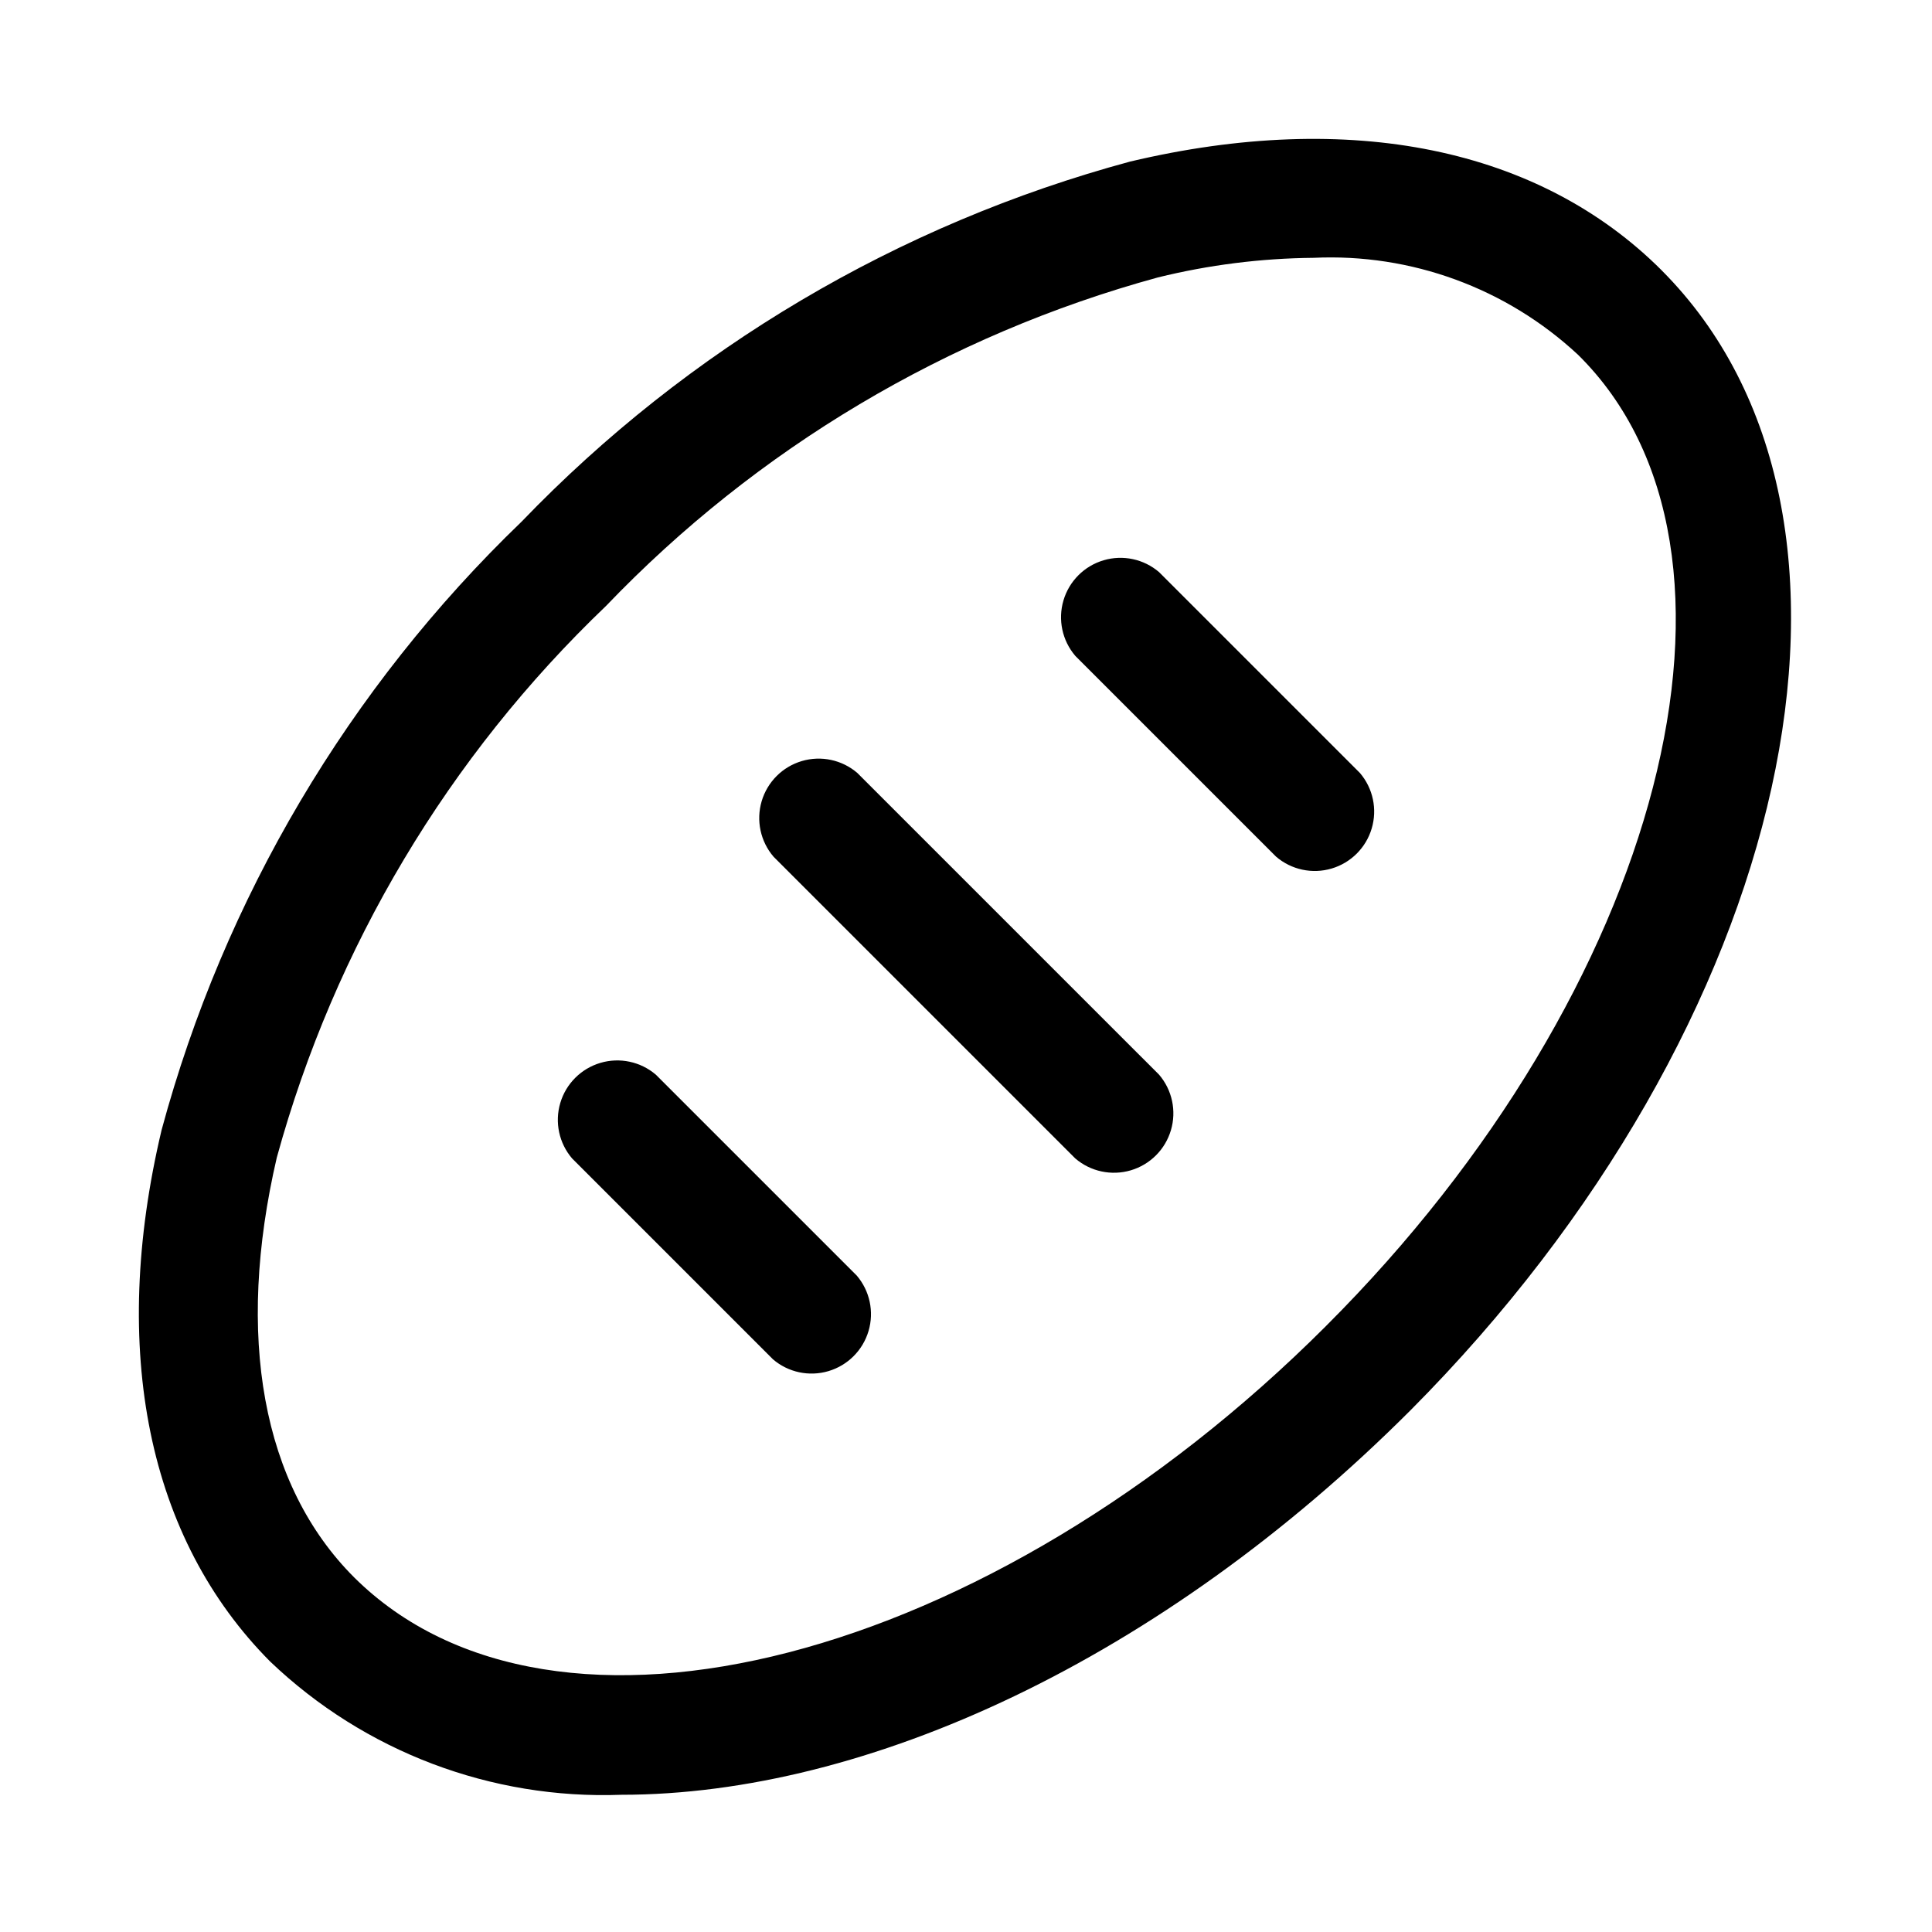 <?xml version="1.0" encoding="UTF-8"?>
<!-- Uploaded to: SVG Repo, www.svgrepo.com, Generator: SVG Repo Mixer Tools -->
<svg fill="#000000" width="800px" height="800px" version="1.1" viewBox="144 144 512 512" xmlns="http://www.w3.org/2000/svg">
 <g>
  <path d="m584.36 215.64c-32.434-32.434-82.5-42.668-140.91-28.812h0.004c-61.398 16.594-117.13 49.574-161.22 95.41-45.836 44.09-78.816 99.82-95.41 161.22-13.855 58.41-3.621 108.32 28.812 140.91v-0.004c24.98 23.84 58.539 36.562 93.047 35.27 65.023 0 142.96-35.738 209.08-101.86 101.55-102.02 131.46-237.11 66.594-302.13zm-88.953 279.77c-89.27 89.27-204.67 119.18-257.57 66.598-24.402-24.402-31.488-63.922-20.469-111.31h0.004c15.309-55.703 45.453-106.2 87.223-146.11 39.969-41.734 90.523-71.828 146.26-87.066 13.5-3.328 27.344-5.07 41.25-5.195 25.855-1.219 51.109 8.031 70.062 25.664 52.582 51.797 22.668 168.15-66.758 257.41z"/>
  <path d="m371.19 348.83c-4.055-3.473-9.59-4.656-14.707-3.141-5.117 1.512-9.117 5.516-10.633 10.633-1.512 5.117-0.332 10.652 3.141 14.707l79.98 79.98v-0.004c4.051 3.473 9.586 4.652 14.703 3.141 5.117-1.512 9.121-5.516 10.633-10.633 1.516-5.117 0.332-10.652-3.137-14.707z"/>
  <path d="m451.17 295.62c-4.055-3.473-9.59-4.656-14.707-3.141-5.117 1.512-9.121 5.516-10.633 10.633s-0.332 10.652 3.141 14.707l53.215 53.215c4.051 3.469 9.586 4.652 14.703 3.137 5.117-1.512 9.121-5.516 10.633-10.633 1.516-5.117 0.332-10.652-3.137-14.703z"/>
  <path d="m317.82 428.81c-4.055-3.469-9.59-4.652-14.707-3.137-5.117 1.512-9.121 5.516-10.633 10.633-1.516 5.117-0.332 10.652 3.141 14.703l53.215 53.215c4.051 3.473 9.586 4.652 14.703 3.141 5.117-1.512 9.121-5.516 10.633-10.633 1.516-5.117 0.332-10.652-3.137-14.707z"/>
 </g>
</svg>
